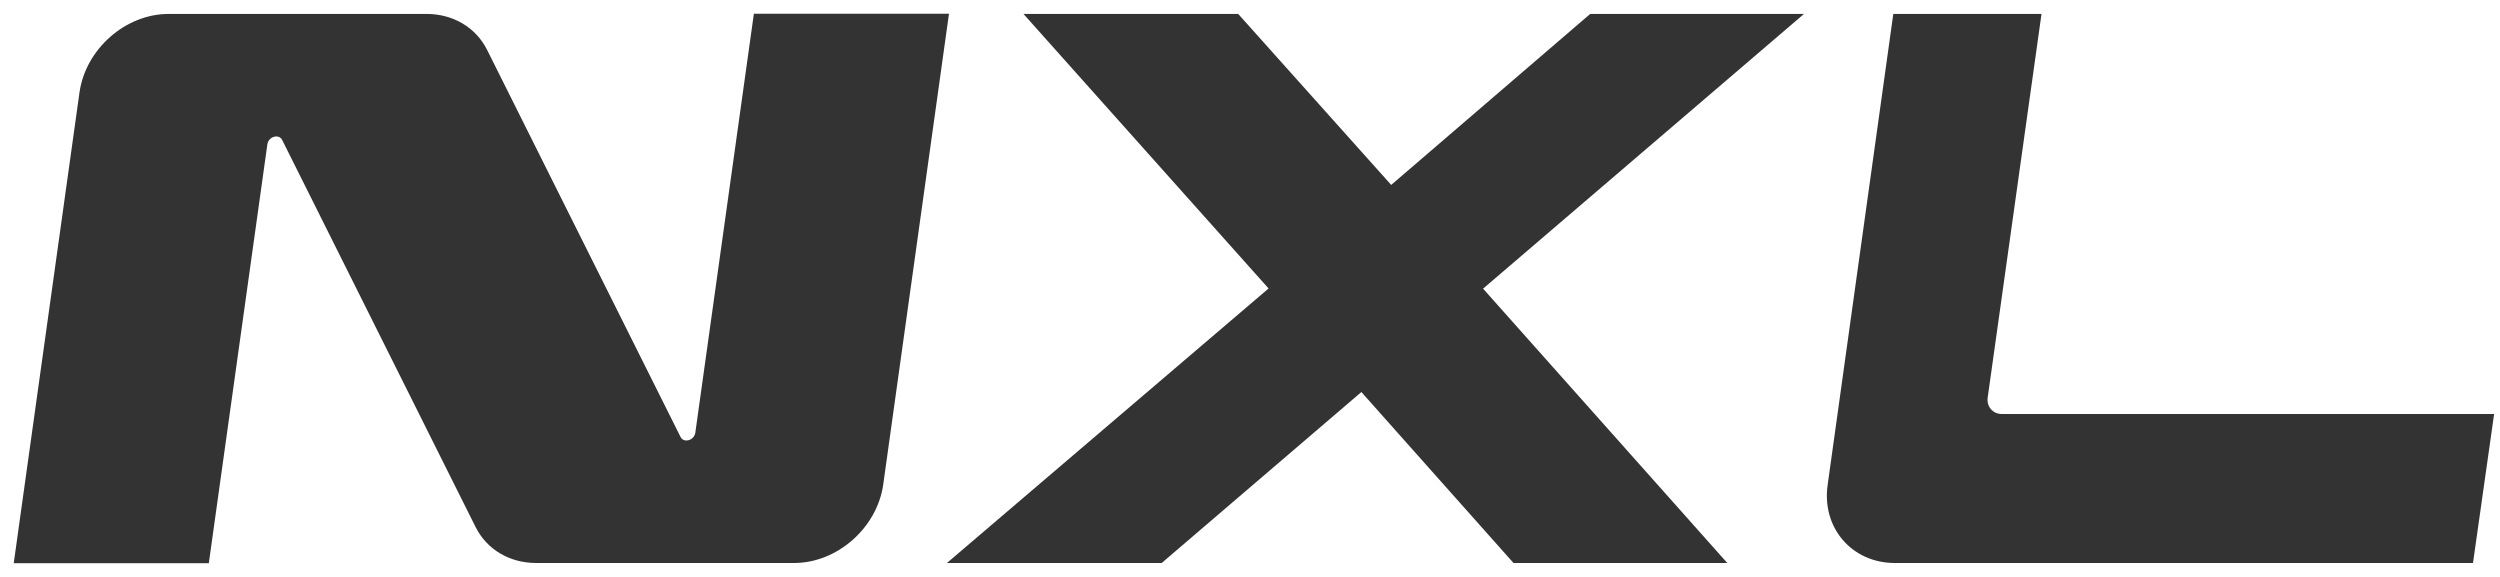 <svg width="91" height="21" viewBox="0 0 91 21" fill="none" xmlns="http://www.w3.org/2000/svg">
<path d="M27.441 0.5L25.31 15.748C25.27 16.032 24.886 16.141 24.771 15.903L17.73 1.815C17.319 0.995 16.489 0.507 15.525 0.507H6.138C4.566 0.507 3.117 1.788 2.894 3.361L0.5 20.5H7.601L9.732 5.253C9.773 4.968 10.157 4.859 10.272 5.097L17.312 19.185C17.724 20.005 18.553 20.493 19.517 20.493H28.905C30.476 20.493 31.926 19.212 32.149 17.639L34.543 0.5H27.441Z" fill="#333333"/>
<path d="M53.978 10.5L62.873 20.493H55.091L49.554 14.27L42.285 20.493H34.468L46.176 10.5L37.254 0.507H45.07L50.64 6.731L57.883 0.507H65.665L53.992 10.5H53.978Z" fill="#333333"/>
<path d="M90.786 15.069L90.017 20.493H68.97C67.405 20.493 66.299 19.205 66.528 17.639L68.916 0.507H74.311L72.348 14.5C72.321 14.812 72.544 15.069 72.861 15.069H90.786Z" fill="#333333"/>
</svg>
